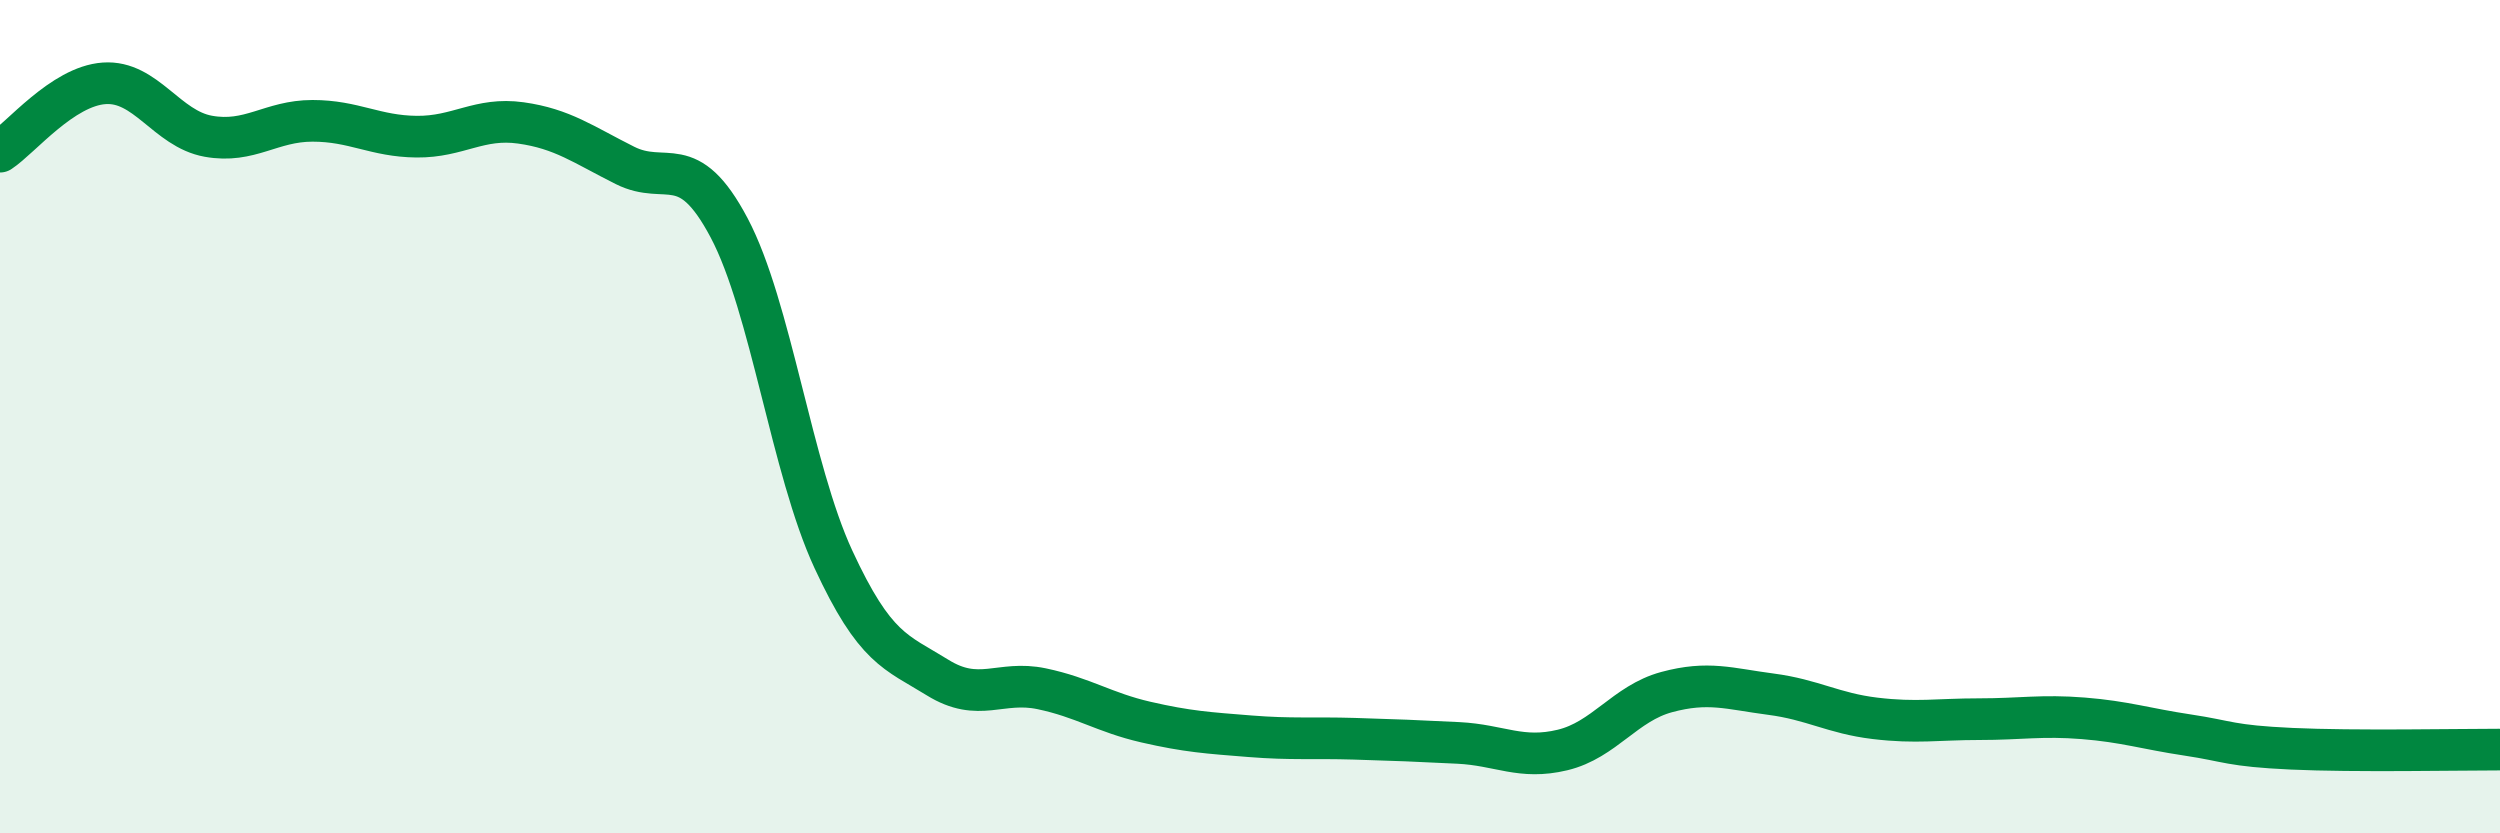 
    <svg width="60" height="20" viewBox="0 0 60 20" xmlns="http://www.w3.org/2000/svg">
      <path
        d="M 0,3.64 C 0.5,3.31 1.5,2.07 2.5,2 C 3.5,1.93 4,3.09 5,3.27 C 6,3.45 6.5,2.9 7.5,2.9 C 8.5,2.9 9,3.27 10,3.28 C 11,3.29 11.5,2.81 12.5,2.95 C 13.5,3.09 14,3.47 15,3.97 C 16,4.47 16.5,3.58 17.5,5.47 C 18.5,7.36 19,11.26 20,13.42 C 21,15.58 21.5,15.64 22.5,16.26 C 23.5,16.88 24,16.32 25,16.53 C 26,16.74 26.5,17.1 27.5,17.33 C 28.5,17.56 29,17.59 30,17.67 C 31,17.75 31.5,17.7 32.5,17.73 C 33.5,17.76 34,17.78 35,17.83 C 36,17.88 36.5,18.24 37.5,18 C 38.5,17.76 39,16.88 40,16.61 C 41,16.34 41.5,16.53 42.5,16.66 C 43.5,16.79 44,17.12 45,17.24 C 46,17.36 46.5,17.26 47.5,17.26 C 48.5,17.26 49,17.16 50,17.24 C 51,17.32 51.5,17.49 52.5,17.64 C 53.5,17.79 53.5,17.9 55,17.97 C 56.5,18.04 59,17.99 60,17.99L60 20L0 20Z"
        fill="#008740"
        opacity="0.1"
        stroke-linecap="round"
        stroke-linejoin="round"
      />
      <path
        d="M 0,3.64 C 0.5,3.31 1.5,2.07 2.5,2 C 3.5,1.93 4,3.09 5,3.27 C 6,3.45 6.5,2.9 7.5,2.9 C 8.5,2.9 9,3.27 10,3.28 C 11,3.29 11.5,2.81 12.5,2.95 C 13.5,3.09 14,3.47 15,3.97 C 16,4.47 16.5,3.58 17.5,5.47 C 18.5,7.36 19,11.26 20,13.42 C 21,15.58 21.5,15.64 22.5,16.26 C 23.5,16.88 24,16.32 25,16.53 C 26,16.74 26.5,17.1 27.5,17.33 C 28.5,17.56 29,17.59 30,17.67 C 31,17.75 31.5,17.7 32.5,17.73 C 33.5,17.76 34,17.78 35,17.83 C 36,17.88 36.5,18.24 37.5,18 C 38.5,17.76 39,16.88 40,16.61 C 41,16.34 41.5,16.53 42.5,16.66 C 43.5,16.79 44,17.12 45,17.24 C 46,17.36 46.5,17.26 47.5,17.26 C 48.5,17.26 49,17.16 50,17.24 C 51,17.32 51.5,17.49 52.5,17.64 C 53.5,17.79 53.5,17.9 55,17.97 C 56.5,18.04 59,17.99 60,17.99"
        stroke="#008740"
        stroke-width="1"
        fill="none"
        stroke-linecap="round"
        stroke-linejoin="round"
      />
    </svg>
  